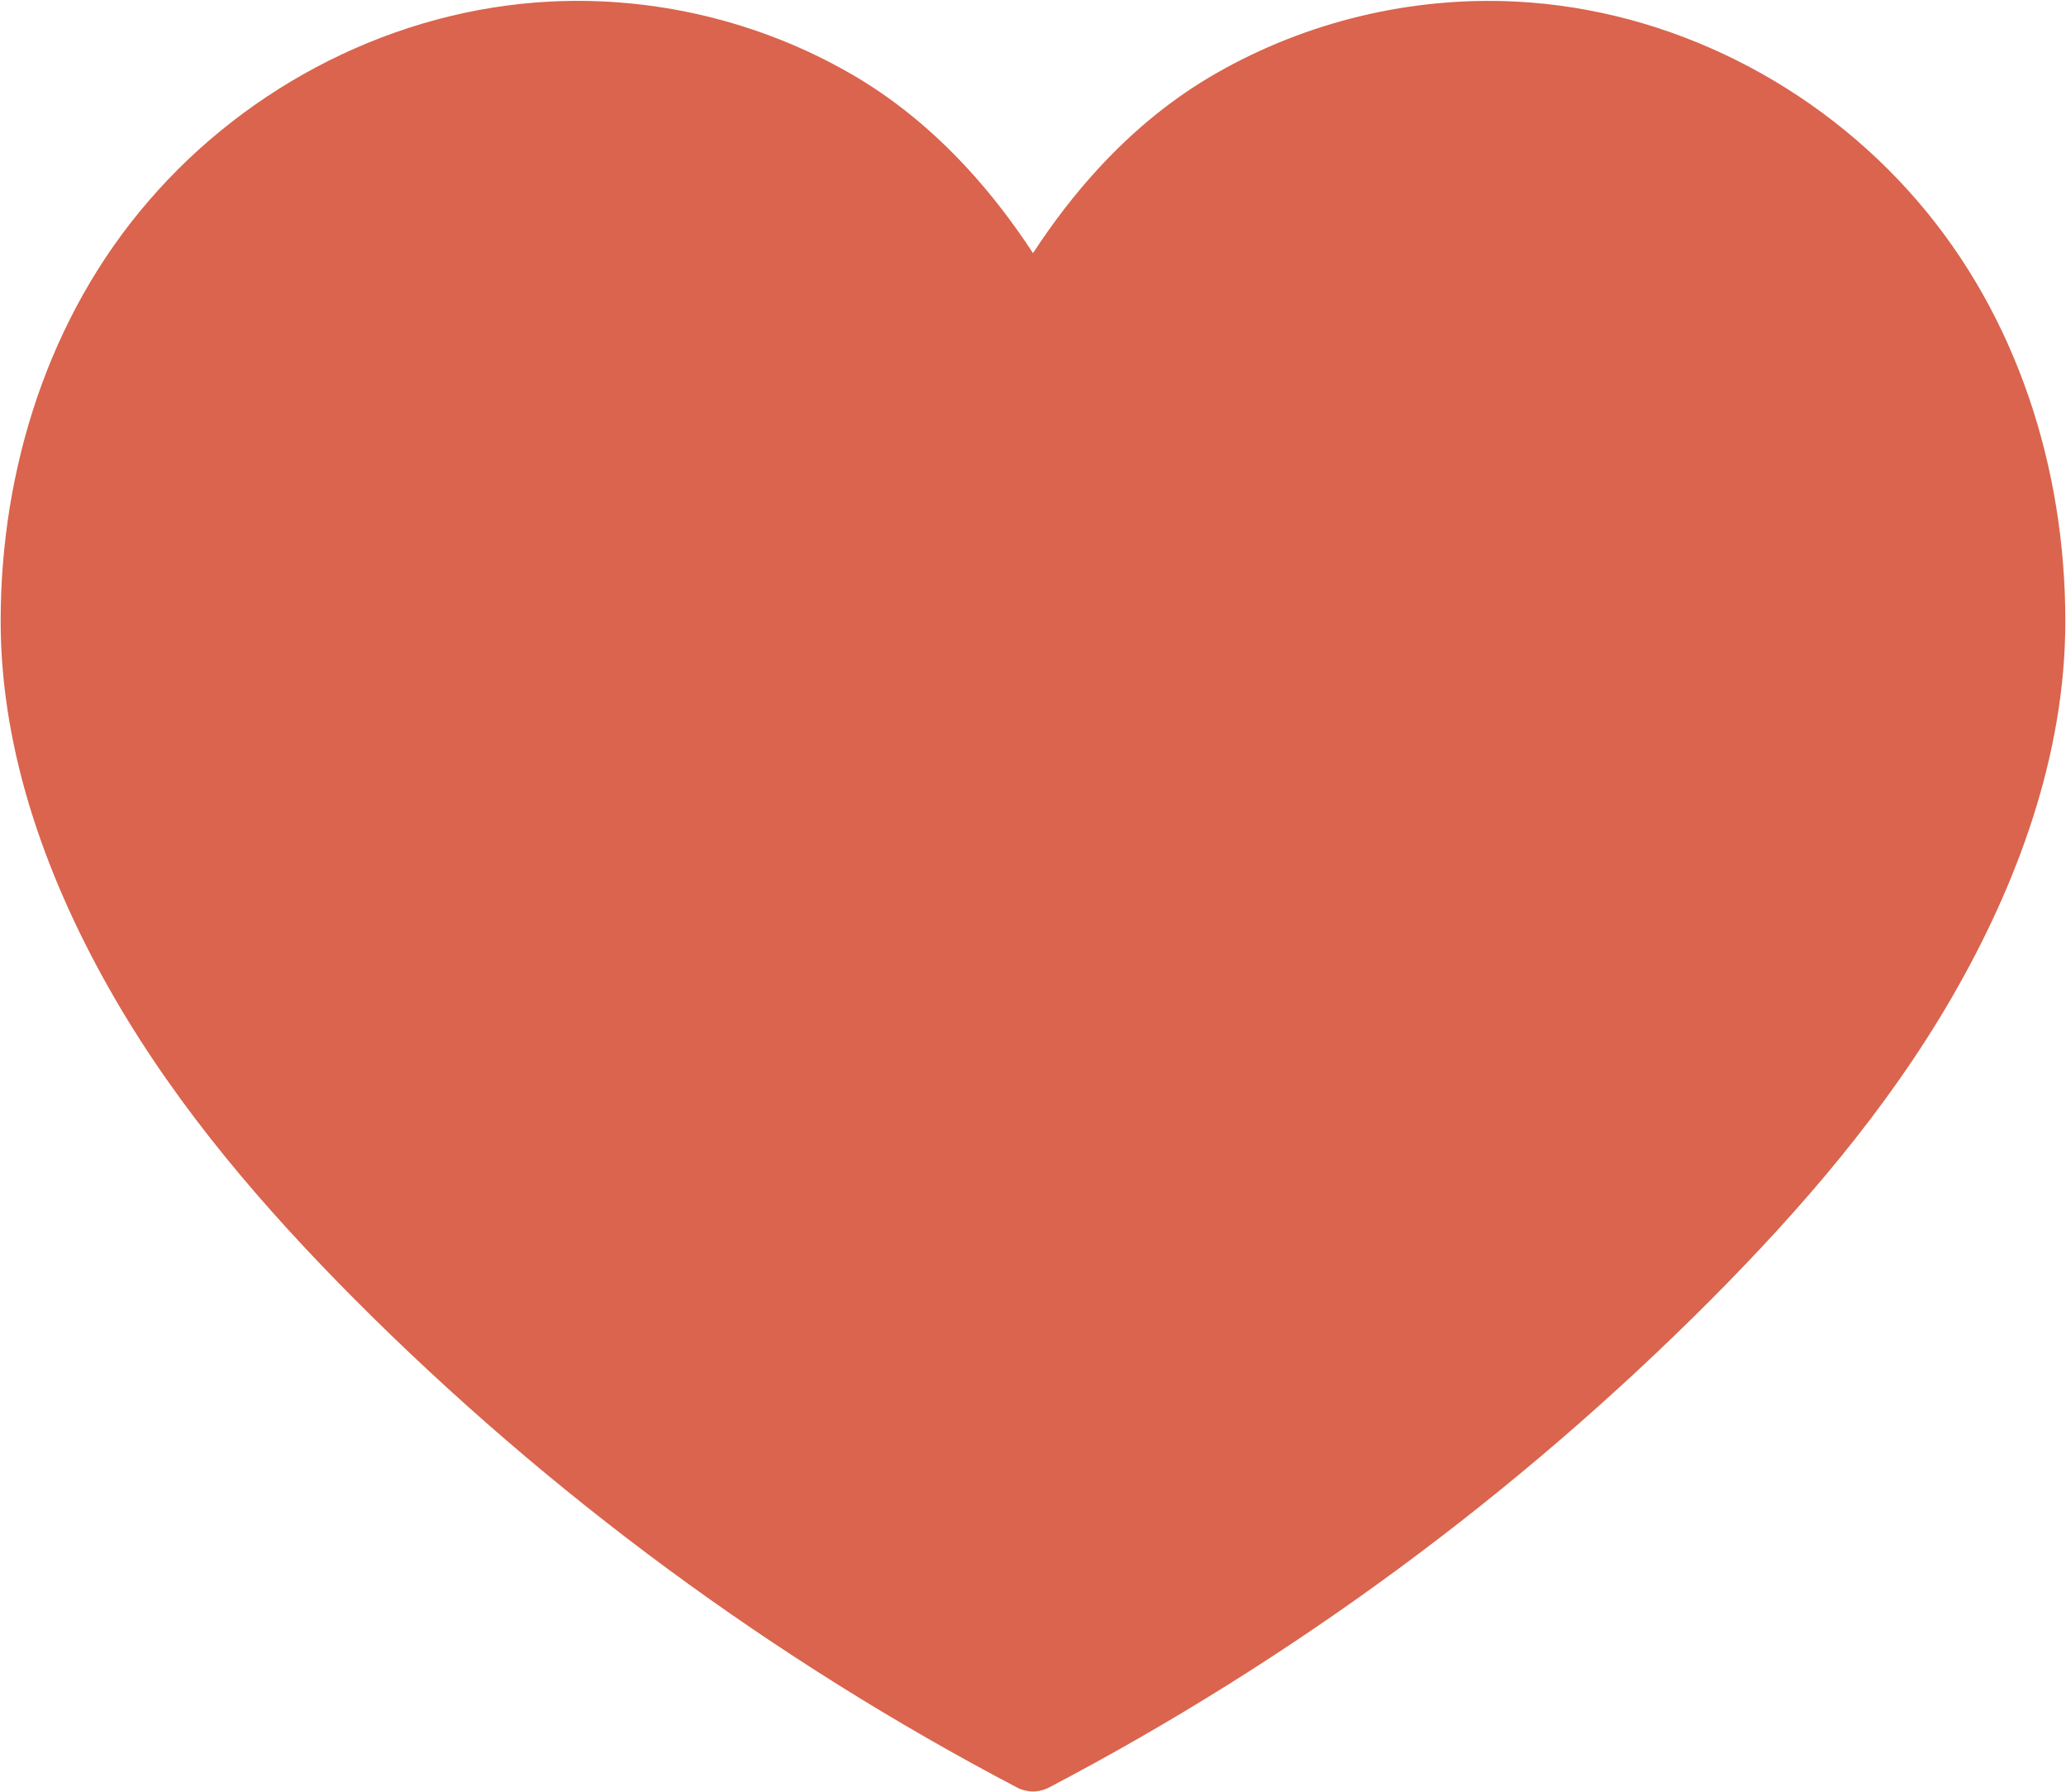 <?xml version="1.0" encoding="UTF-8"?> <svg xmlns="http://www.w3.org/2000/svg" width="1688" height="1464" viewBox="0 0 1688 1464" fill="none"> <path fill-rule="evenodd" clip-rule="evenodd" d="M694.201 59.738C730.116 80.266 761.835 106.609 789.732 136.756C809.744 158.386 827.789 181.976 844 206.782C860.183 181.973 878.228 158.381 898.252 136.753C926.142 106.614 957.884 80.288 993.799 59.794C1067.86 17.396 1153.83 -3.072 1239.08 1.314C1364.7 7.781 1484.46 68.903 1566.34 163.822C1648.1 258.402 1687.46 382.558 1687.46 507.389C1687.46 616.477 1648.33 722.028 1594.91 814.471C1541.49 906.853 1471.76 987.437 1398.09 1061.49C1239.3 1220.79 1056.28 1355.69 857.051 1460.17C848.954 1464.44 839.108 1464.44 830.949 1460.17C631.785 1355.69 448.694 1220.79 289.901 1061.49C216.238 987.437 146.513 906.853 93.093 814.409C39.73 721.966 0.537 616.364 0.537 507.389C0.537 382.896 39.898 258.29 121.714 163.822C203.53 68.96 323.302 7.837 448.981 1.314C534.112 -3.184 620.201 17.34 694.201 59.738ZM166.123 772.214C117.176 687.412 84.883 596.537 84.883 507.389C84.883 399.883 118.947 295.855 185.473 219.041L185.586 218.909C253.049 140.689 351.664 90.825 453.35 85.548C522.261 81.906 592.327 98.58 652.275 132.923L652.348 132.967C699.56 159.952 739.832 201.567 773.391 252.918C788.972 276.767 815.542 291.138 844.028 291.129C872.52 291.119 899.067 276.731 914.637 252.872C948.1 201.585 988.412 159.984 1035.6 133.052L1035.7 132.993C1095.7 98.65 1165.61 81.992 1234.74 85.549C1336.33 90.779 1434.94 140.621 1502.47 218.913L1502.54 218.982C1569.09 295.97 1603.12 399.605 1603.12 507.389C1603.12 596.672 1570.86 687.496 1521.89 772.248C1473.61 855.75 1409.49 930.431 1338.36 1001.95C1192.58 1148.2 1025.52 1273.08 844 1371.53C662.532 1273.08 495.439 1148.2 349.665 1001.97C278.534 930.453 214.401 855.75 166.123 772.214Z" fill="#DA644D"></path> <path d="M42.827 429.492C42.827 169.004 360.864 53.905 478.992 53.905H627.409L766.74 159.918L842.463 247.757C850.54 238.67 869.723 220.496 881.838 220.496C896.983 220.496 936.359 172.034 945.446 159.918C952.715 150.226 1009.05 113.475 1036.31 96.311C1074.68 82.175 1155.05 53.905 1169.59 53.905H1302.86C1319.82 53.905 1386.66 96.31 1417.96 117.513L1554.26 220.496L1611.81 387.087L1657.24 532.475L1611.81 686.95L1472.48 914.119L1233.19 1171.58L981.793 1326.05L842.463 1419.95L460.819 1156.43L209.418 914.119C153.888 839.406 42.827 637.882 42.827 429.492Z" fill="#DA644D"></path> </svg> 